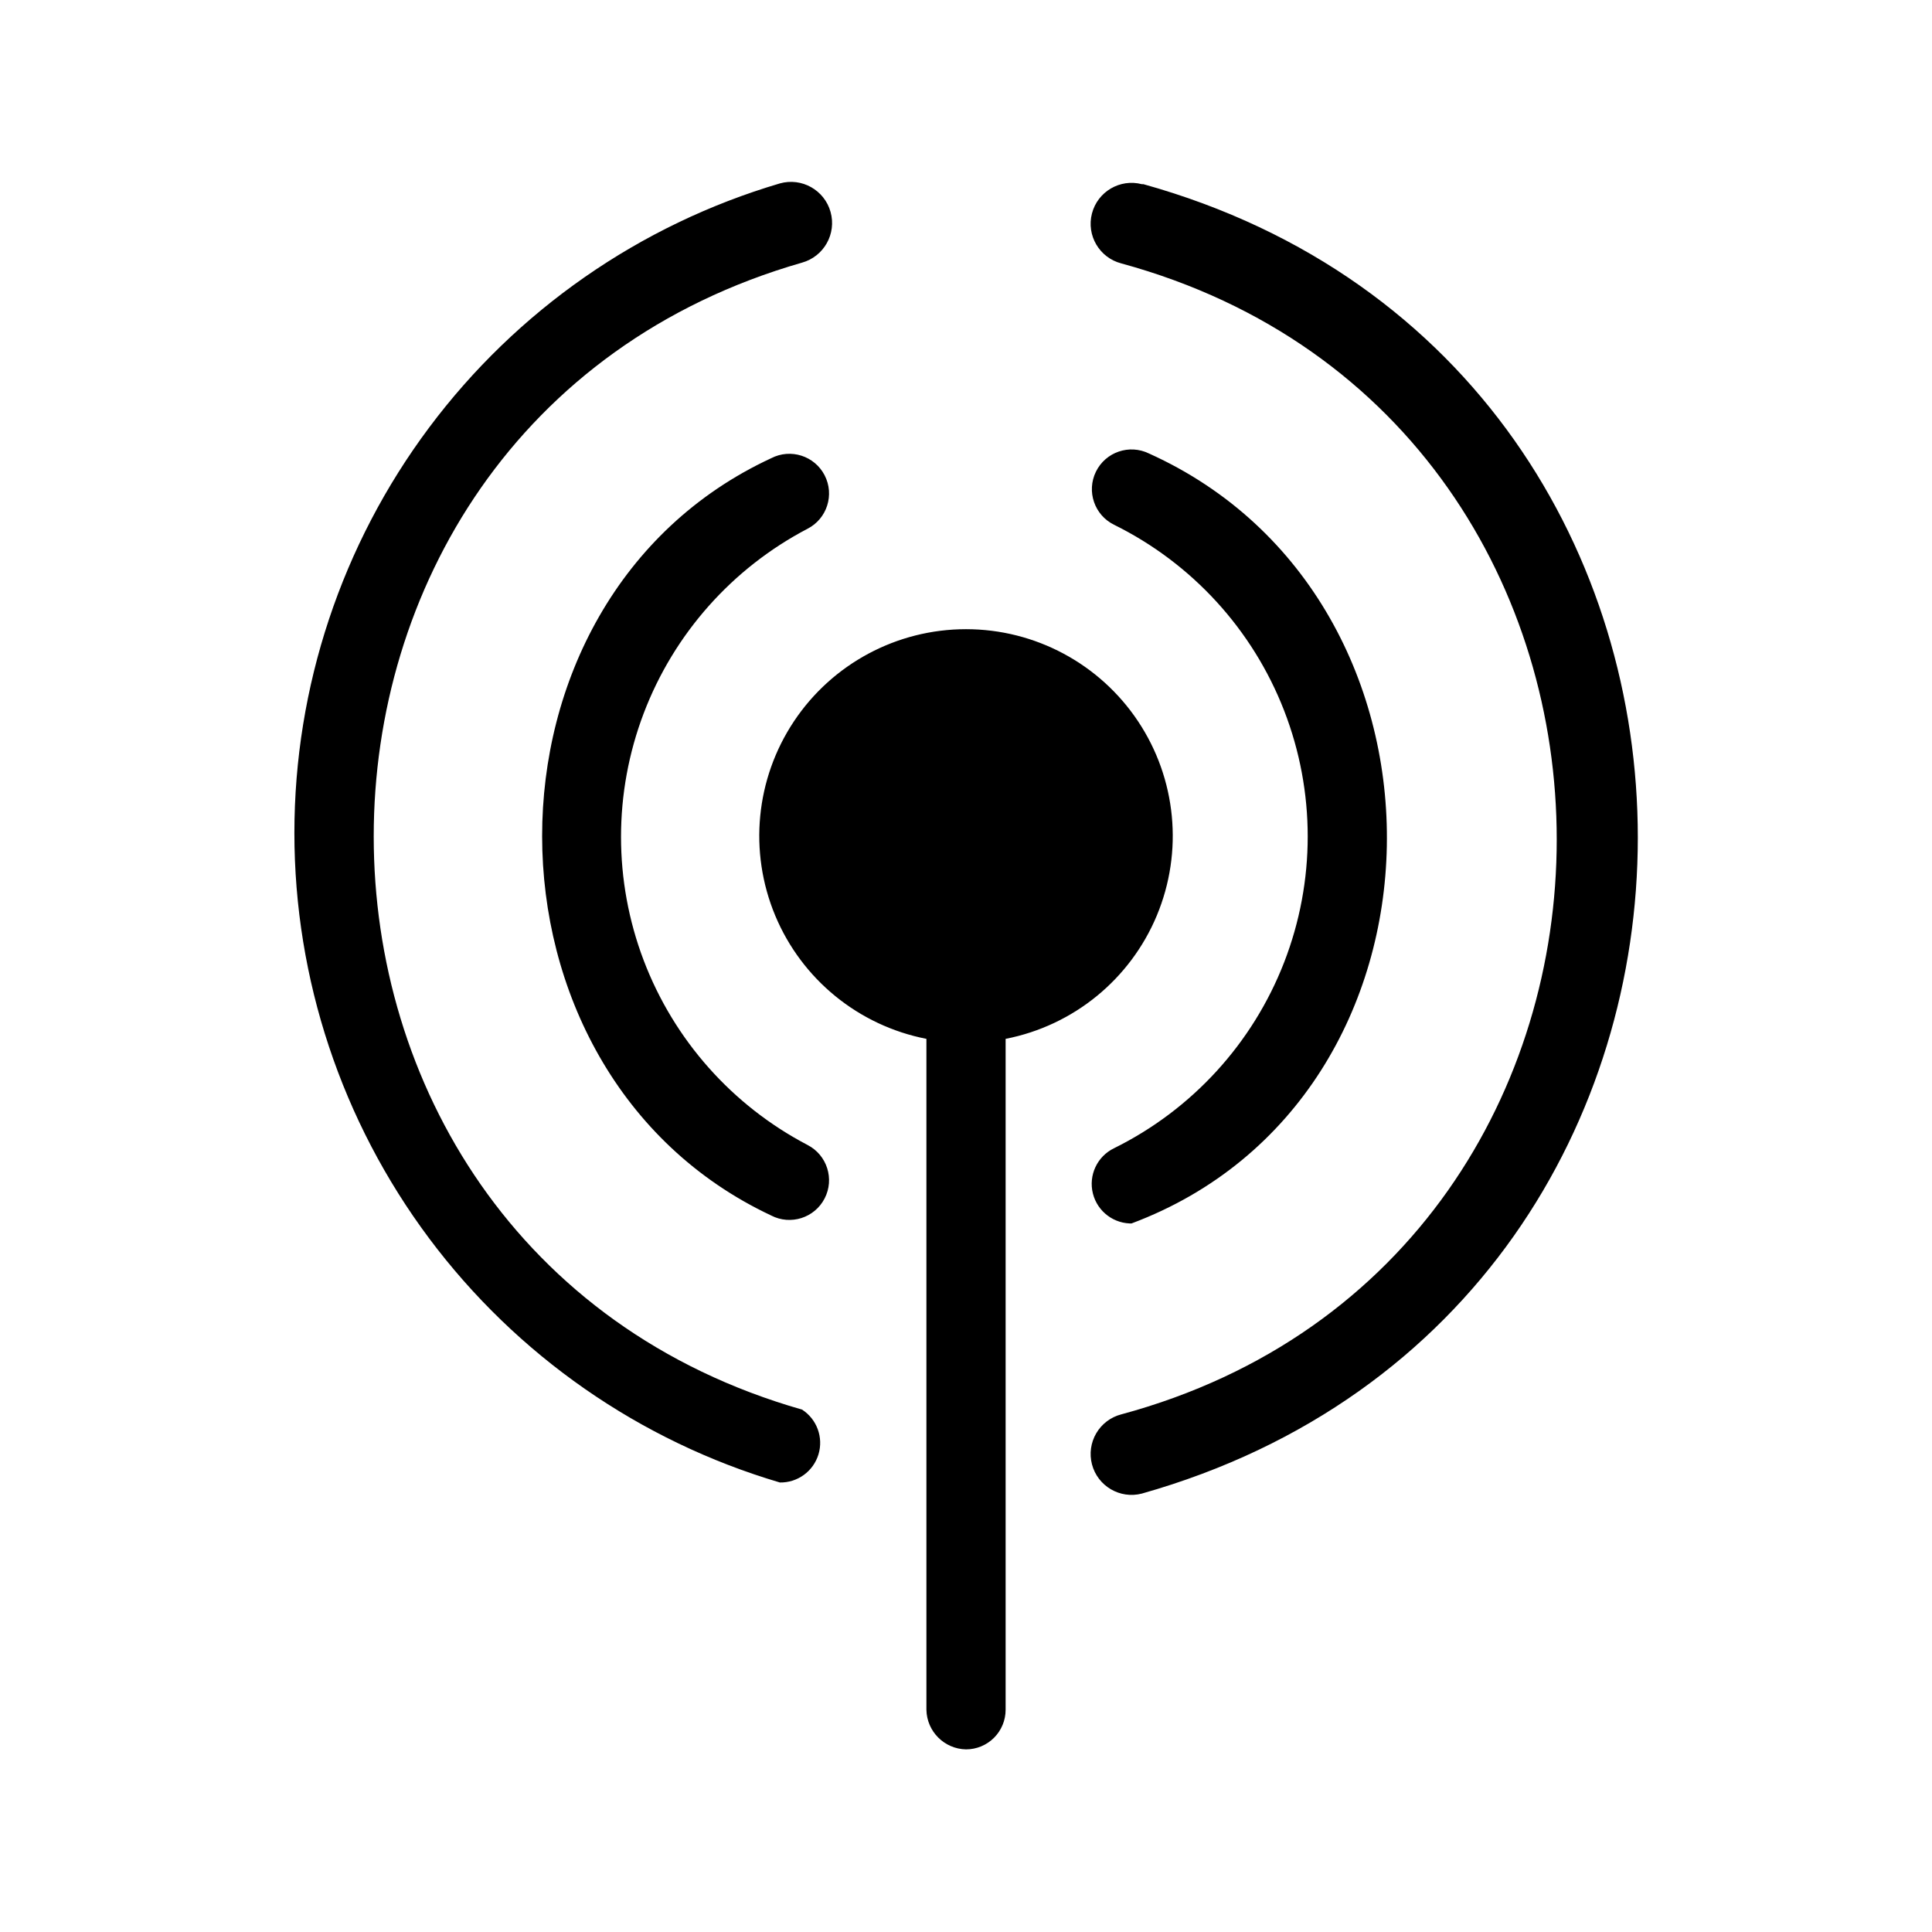 <?xml version="1.0" encoding="UTF-8"?>
<!-- Uploaded to: SVG Repo, www.svgrepo.com, Generator: SVG Repo Mixer Tools -->
<svg fill="#000000" width="800px" height="800px" version="1.1" viewBox="144 144 512 512" xmlns="http://www.w3.org/2000/svg">
 <path d="m410.5 419.31v177.8-0.004c0 2.785-1.105 5.453-3.074 7.422s-4.641 3.074-7.422 3.074c-5.75-0.109-10.387-4.746-10.496-10.496v-177.8c-17.984-3.512-33.023-15.777-40.074-32.688-7.051-16.91-5.184-36.227 4.977-51.473s27.27-24.406 45.594-24.406c18.32 0 35.43 9.16 45.59 24.406s12.027 34.562 4.977 51.473c-7.051 16.91-22.09 29.176-40.07 32.688zm-52.48-135.19c5.156-2.664 7.18-9.008 4.512-14.168-2.668-5.16-9.012-7.18-14.168-4.516-81.031 37.574-80.82 162.69 0 200.68v0.004c5.156 2.664 11.5 0.645 14.168-4.516 2.668-5.16 0.645-11.504-4.512-14.168-19.98-10.449-35.434-27.863-43.441-48.941-8.004-21.078-8.004-44.359 0-65.438 8.008-21.078 23.461-38.488 43.441-48.941zm85.859 184.1c88.586-33.168 90.266-165.42 4.617-204.04h-0.004c-5.215-2.551-11.512-0.391-14.062 4.828s-0.391 11.516 4.828 14.066c20.641 10.207 36.711 27.773 45.047 49.234 8.336 21.465 8.336 45.27 0 66.734-8.336 21.465-24.406 39.027-45.047 49.238-4.496 2.164-6.848 7.191-5.625 12.027 1.223 4.836 5.68 8.145 10.664 7.914zm2.731-275.41h-0.004c-5.797-1.508-11.719 1.969-13.227 7.766s1.973 11.719 7.769 13.227c153.87 41.984 153.87 263.45 0 305.02v-0.004c-2.785 0.727-5.168 2.523-6.625 5.004-1.457 2.481-1.867 5.438-1.145 8.223 1.508 5.797 7.43 9.273 13.227 7.766 175.28-49.539 175.07-298.3 0.418-347zm-90.059 324.75c-151.35-43.242-151.35-260.51 0-303.96 5.793-1.625 9.18-7.641 7.555-13.438-1.621-5.797-7.637-9.18-13.434-7.555-37.148 10.969-69.75 33.66-92.938 64.684s-35.719 68.719-35.719 107.45c0 38.734 12.531 76.426 35.719 107.45 23.188 31.023 55.789 53.715 92.938 64.684 4.688 0.082 8.859-2.953 10.227-7.438 1.363-4.488-0.41-9.332-4.348-11.875z"/>
</svg>